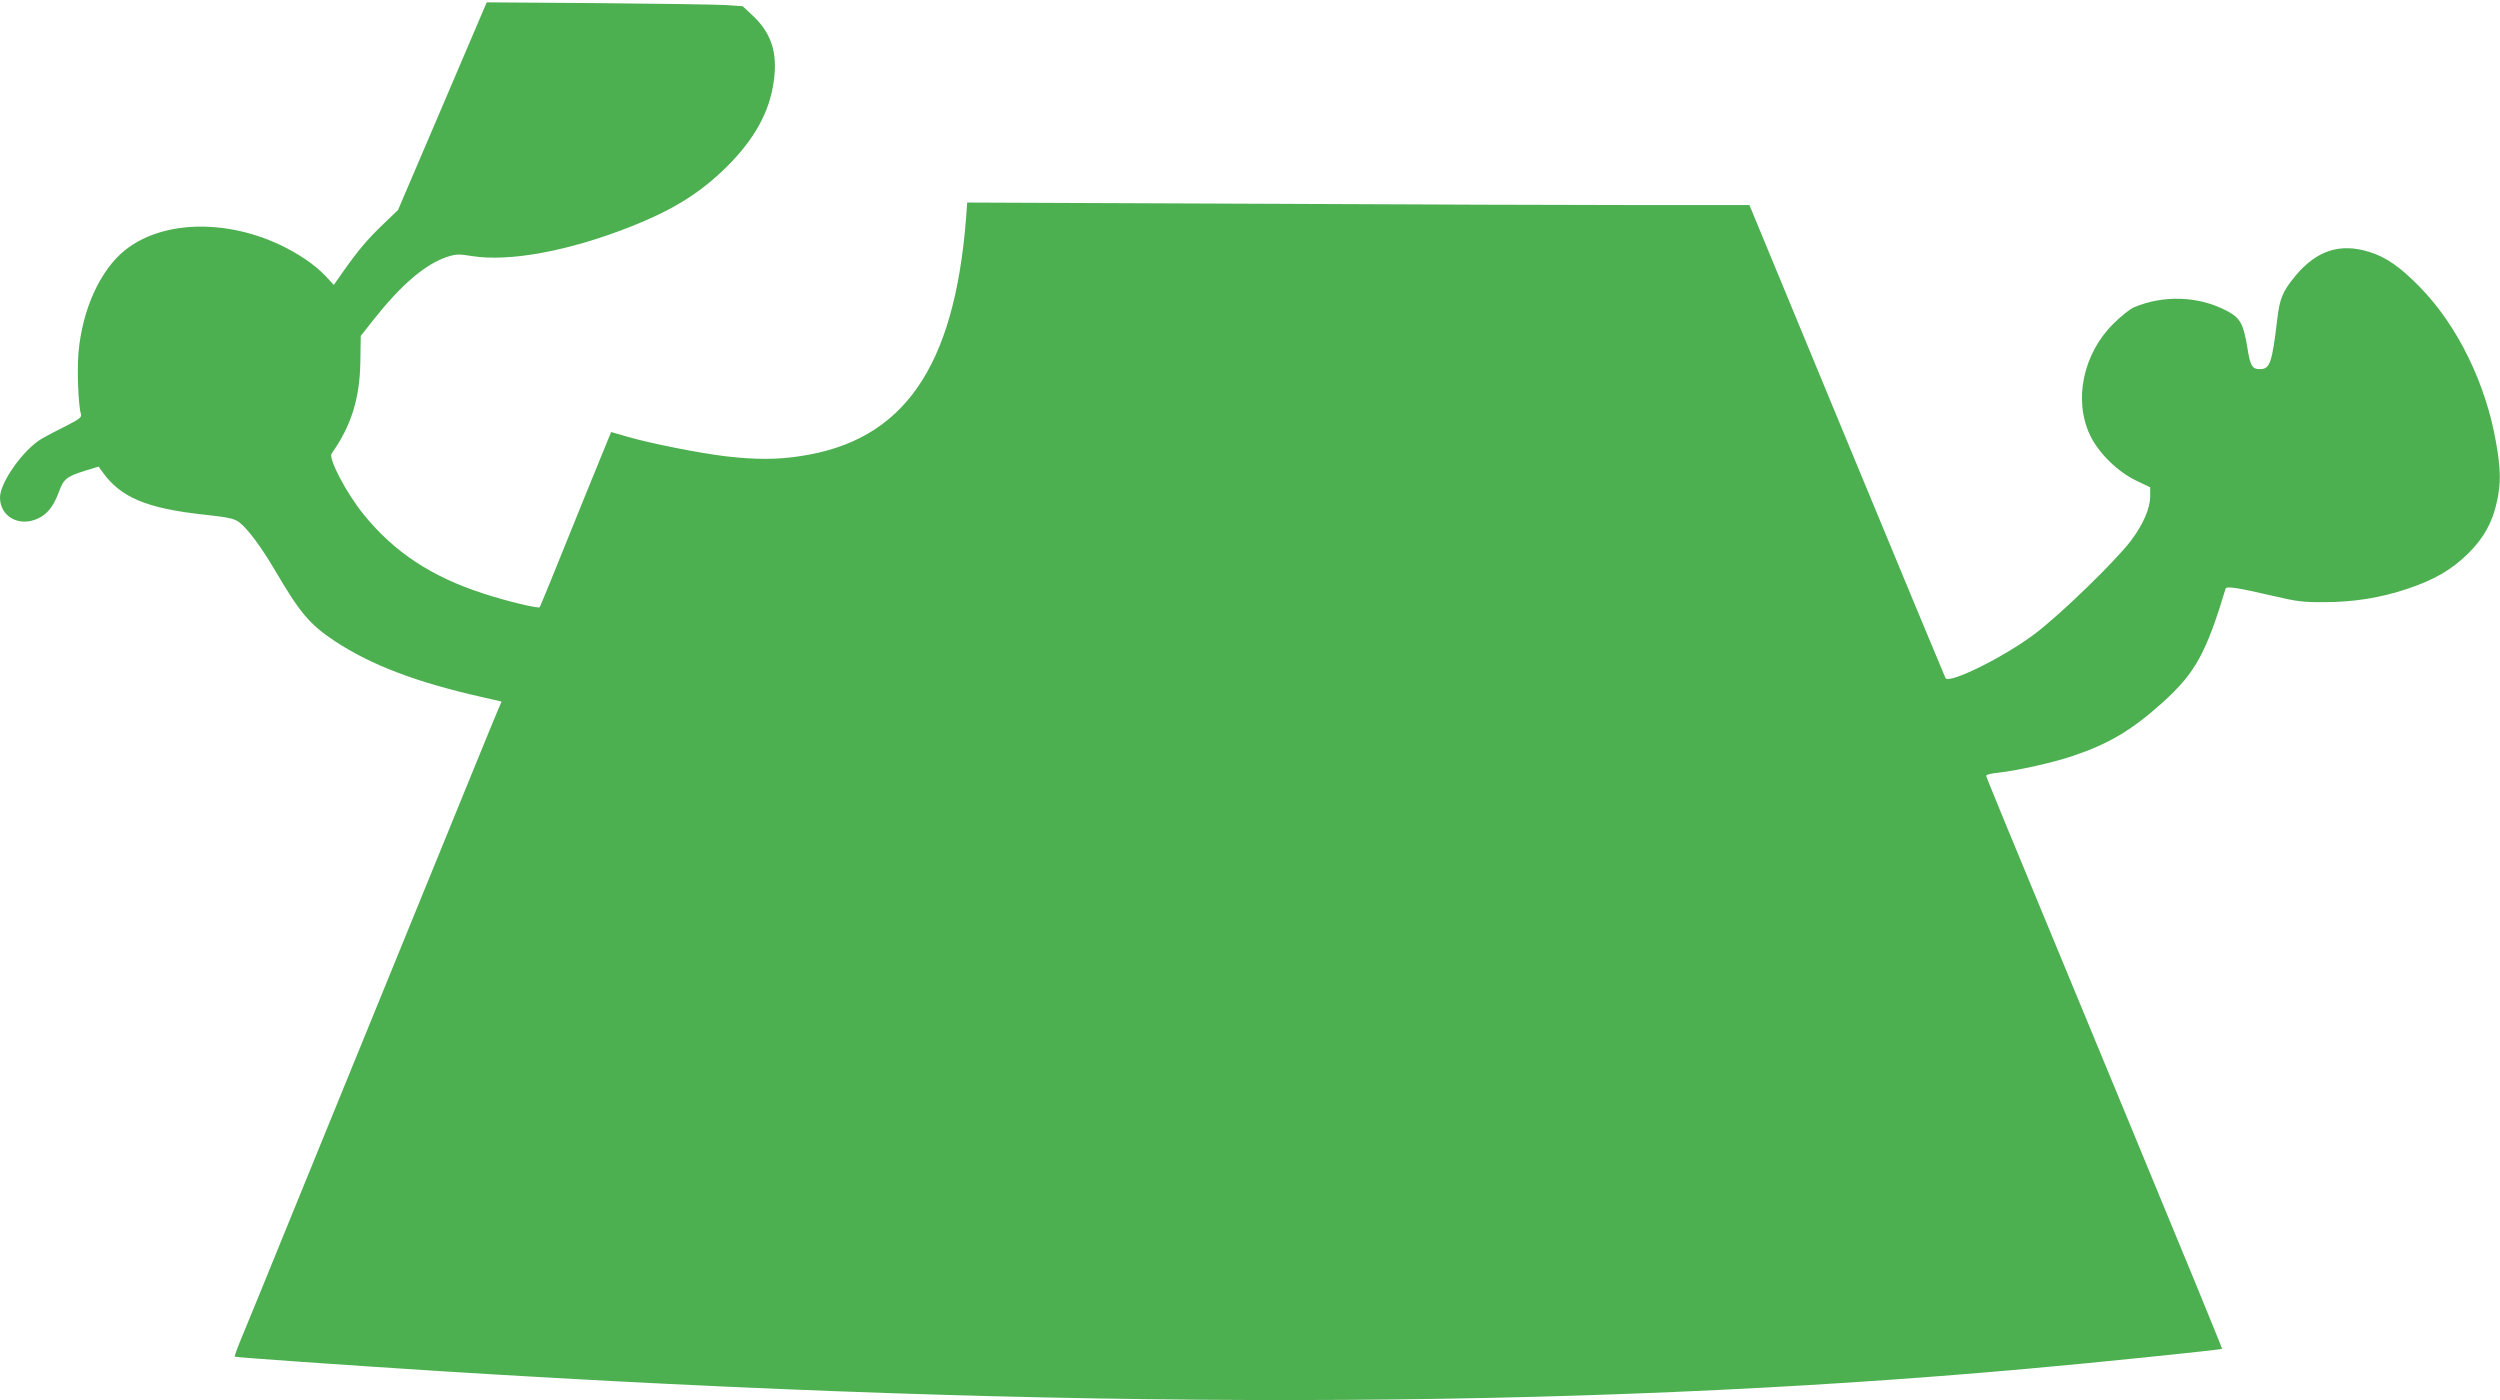 <?xml version="1.0" standalone="no"?>
<!DOCTYPE svg PUBLIC "-//W3C//DTD SVG 20010904//EN"
 "http://www.w3.org/TR/2001/REC-SVG-20010904/DTD/svg10.dtd">
<svg version="1.0" xmlns="http://www.w3.org/2000/svg"
 width="1280pt" height="717pt" viewBox="0 0 1280 717"
 preserveAspectRatio="xMidYMid meet">
<g transform="translate(0,717) scale(0.1,-0.1)"
fill="#4caf50" stroke="none">
<path d="M2265 6626 l-227 -531 -78 -75 c-81 -78 -125 -130 -204 -242 l-47
-67 -41 45 c-22 24 -71 65 -108 89 -303 202 -700 220 -920 44 -127 -102 -219
-304 -238 -524 -8 -88 -1 -272 12 -313 6 -18 -4 -26 -74 -62 -45 -22 -102 -52
-126 -66 -94 -55 -214 -224 -214 -301 0 -99 99 -153 196 -107 47 22 79 64 105
134 25 68 39 80 135 110 l69 21 20 -28 c93 -130 226 -186 520 -218 128 -14
155 -20 181 -40 42 -32 114 -129 182 -245 127 -217 178 -278 307 -363 187
-123 419 -211 757 -287 l96 -22 -20 -47 c-11 -25 -74 -179 -140 -341 -207
-507 -292 -716 -408 -1000 -139 -341 -228 -560 -508 -1245 -121 -297 -236
-580 -257 -629 -20 -48 -35 -90 -33 -92 4 -4 562 -43 1048 -74 3208 -201 5784
-198 8120 11 321 28 1002 98 1007 103 2 1 -211 520 -473 1152 -750 1812 -734
1772 -734 1783 0 5 28 12 63 15 98 11 285 53 381 86 187 63 303 133 464 278
162 148 218 249 317 578 4 14 62 5 243 -37 118 -28 155 -33 262 -32 150 0 288
22 425 68 138 46 226 97 311 180 81 80 126 161 149 270 20 94 19 161 -5 298
-52 303 -198 602 -393 800 -99 101 -171 151 -256 177 -149 47 -270 8 -378
-122 -65 -78 -81 -116 -93 -219 -27 -228 -38 -259 -89 -259 -40 0 -50 16 -65
113 -20 120 -36 149 -104 185 -143 76 -323 83 -475 19 -22 -9 -70 -48 -108
-86 -154 -154 -203 -390 -118 -569 43 -91 142 -188 237 -233 l71 -34 0 -42 c1
-63 -34 -145 -99 -232 -80 -105 -363 -380 -494 -478 -157 -118 -436 -256 -455
-225 -3 6 -231 553 -505 1216 l-499 1206 -556 0 c-306 0 -1207 3 -2002 7
l-1447 6 -6 -84 c-61 -762 -320 -1135 -846 -1214 -120 -19 -232 -19 -386 -1
-137 17 -377 64 -502 100 l-83 24 -9 -22 c-4 -11 -65 -160 -135 -331 -69 -170
-147 -362 -172 -425 -26 -63 -48 -117 -50 -119 -6 -8 -169 31 -288 70 -266 86
-458 213 -614 406 -88 109 -181 286 -163 311 100 141 144 281 147 469 l2 133
67 85 c142 179 264 283 376 320 43 14 60 15 126 4 193 -31 499 26 817 152 204
81 338 163 464 282 148 140 231 278 259 427 31 163 1 273 -101 369 l-52 49
-84 6 c-46 3 -341 7 -655 10 l-572 4 -227 -532z"/>
</g>
</svg>
